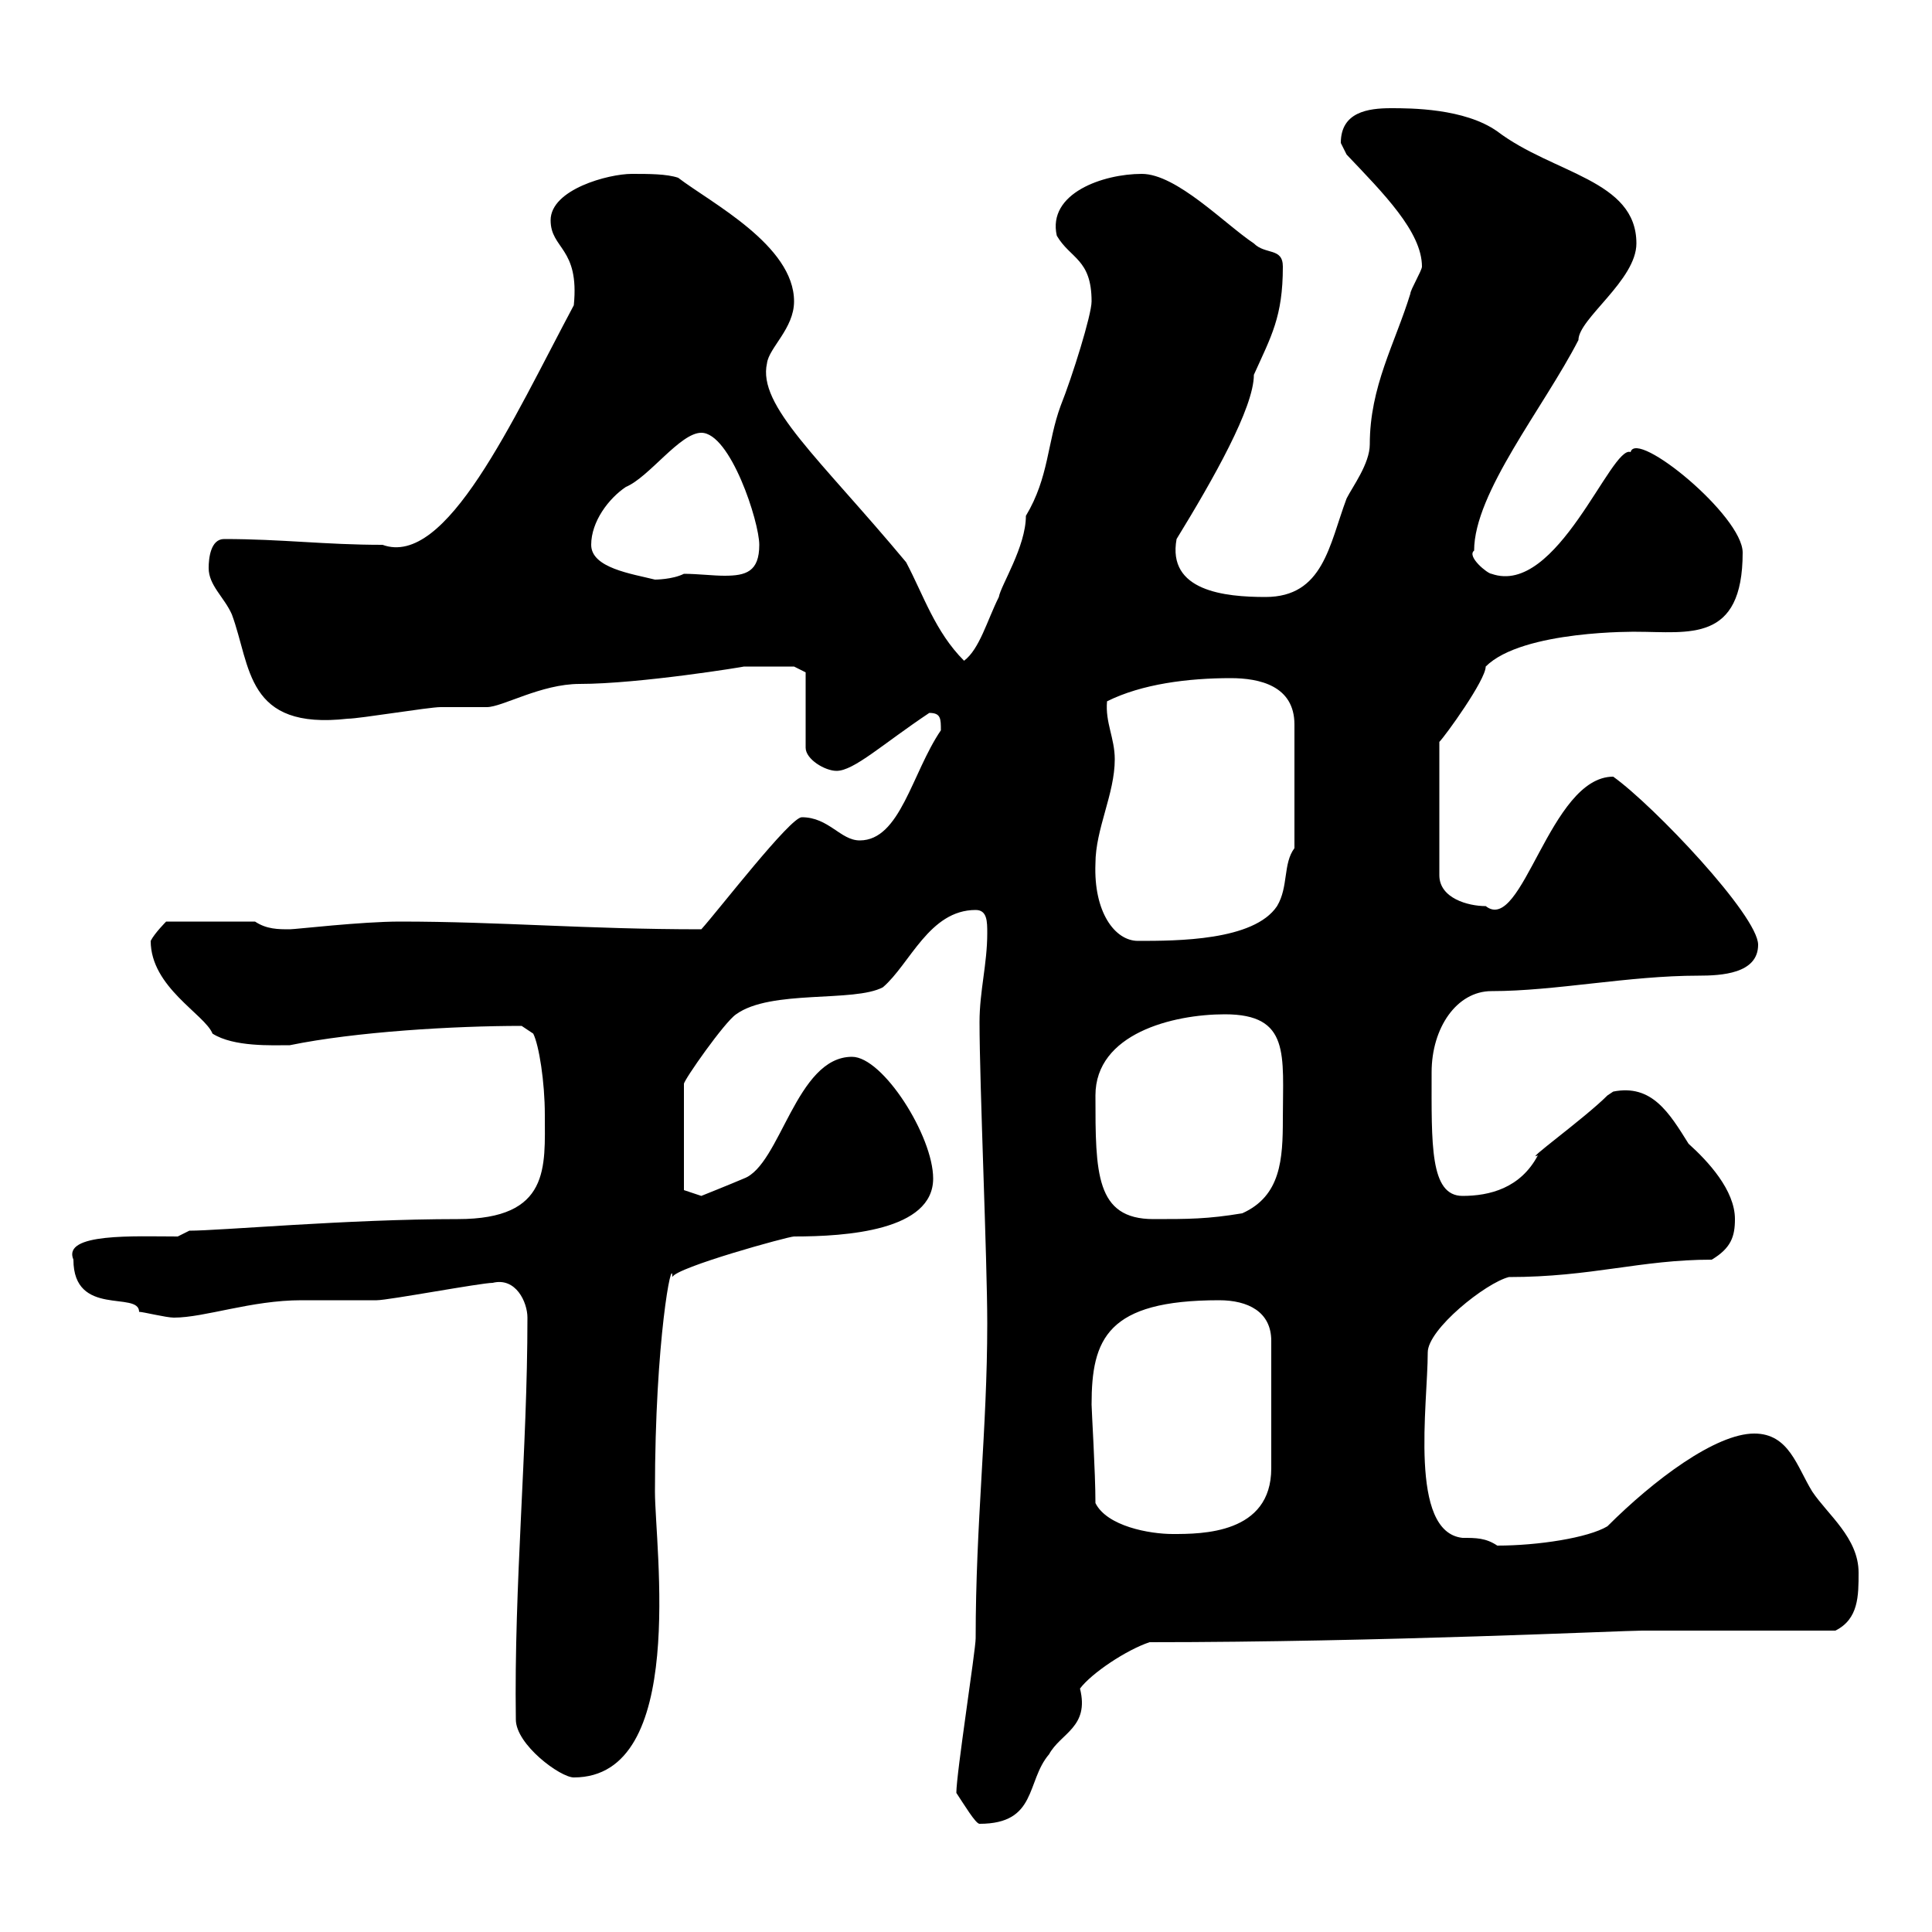 <svg xmlns="http://www.w3.org/2000/svg" xmlns:xlink="http://www.w3.org/1999/xlink" width="300" height="300"><path d="M148.50 278.40C149.70 280.20 151.50 283.20 152.10 283.20C161.10 283.20 159.30 276.60 162.90 272.40C164.70 269.10 169.20 268.20 167.70 262.20C169.50 259.80 174.90 256.20 178.50 255C214.50 255 252 253.20 255 253.20C259.80 253.20 280.20 253.20 285 253.20C288.60 251.40 288.60 247.80 288.60 244.20C288.60 238.80 283.80 235.20 281.40 231.60C279 227.70 277.80 222.60 272.40 222.60C266.40 222.60 256.80 229.80 249.60 237C246.60 238.80 238.80 240 232.50 240C230.70 238.80 229.20 238.80 227.10 238.80C218.70 237.90 221.70 218.10 221.70 210C221.70 206.40 230.70 199.20 234.30 198.30C247.20 198.30 254.70 195.60 265.80 195.60C268.80 193.80 269.40 192 269.40 189.30C269.40 184.80 265.20 180.30 262.20 177.60C259.20 172.80 256.50 168.30 250.50 169.50C250.50 169.50 249.60 170.10 249.60 170.10C246 173.70 236.40 180.60 238.80 179.40C236.10 184.50 231.30 185.70 227.10 185.70C222 185.70 222.30 177.60 222.30 166.50C222.30 159.60 226.20 153.90 231.60 153.90C241.50 153.90 252.90 151.50 263.70 151.50C267.30 151.50 273 151.20 273 146.70C273 142.20 256.80 125.10 250.50 120.60C240.60 120.60 236.40 145.20 230.70 140.70C228 140.70 223.50 139.50 223.50 135.90L223.50 115.20C224.40 114.30 230.70 105.60 230.70 103.50C236.40 97.80 254.40 98.10 254.10 98.10C262.20 98.10 270.60 99.90 270.60 85.80C270.60 80.10 254.10 66.60 253.20 70.20C250.20 69 241.80 92.70 231.60 89.10C231 89.10 227.70 86.40 228.90 85.50C228.90 76.50 239.70 63.30 245.10 52.80C245.10 49.50 254.10 43.50 254.10 37.80C254.10 27.90 241.20 27 232.50 20.40C227.40 16.80 219 16.80 216 16.80C212.40 16.80 208.20 17.40 208.20 22.20C208.20 22.20 209.10 24 209.10 24C214.80 30 220.80 36 220.80 41.40C220.80 42 219 45 219 45.60C216.60 53.40 212.70 60 212.70 69C212.70 72 210 75.60 209.10 77.40C206.40 84.60 205.50 92.70 196.50 92.70C190.20 92.70 181.20 91.80 182.70 83.70C188.40 74.40 194.70 63.30 194.70 58.20C197.40 52.20 199.20 49.20 199.20 41.40C199.20 38.40 196.50 39.60 194.70 37.80C190.20 34.80 182.70 27 177.30 27C171.30 27 162.60 30 164.10 36.60C166.20 40.20 169.50 40.20 169.50 46.80C169.50 48.90 166.50 58.50 164.70 63C162.60 68.70 162.90 74.10 159.30 80.10C159.30 84.90 155.40 90.90 155.10 92.70C153.30 96.30 152.10 100.80 149.70 102.60C145.20 98.10 143.40 92.40 140.70 87.30C127.20 71.10 117.60 63 119.10 56.40C119.40 54 123.30 51 123.30 46.80C123.30 38.10 110.40 31.50 105.30 27.60C103.50 27 100.80 27 98.10 27C94.50 27 85.50 29.40 85.50 34.20C85.50 38.70 90 38.40 89.10 47.40C79.50 65.40 69.30 88.20 59.40 84.60C50.40 84.60 43.80 83.70 34.80 83.70C32.70 83.70 32.40 86.70 32.40 88.20C32.40 90.90 34.80 92.70 36 95.40C39 103.50 38.10 113.40 54 111.60C55.80 111.60 66.60 109.80 68.40 109.80C69.30 109.80 74.70 109.80 75.60 109.80C78 109.80 84 106.20 90 106.20C99.30 106.20 115.80 103.50 115.50 103.50C117.60 103.50 122.40 103.50 123.30 103.50L125.10 104.40L125.10 116.10C125.10 117.90 128.10 119.70 129.90 119.70C132.60 119.70 137.10 115.50 144.30 110.70C146.10 110.70 146.10 111.60 146.10 113.40C141.60 120 139.80 130.50 133.50 130.50C130.50 130.50 128.70 126.90 124.50 126.90C122.70 126.90 111.60 141.30 108.90 144.30C90.90 144.30 77.70 143.10 62.10 143.10C56.10 143.10 45.90 144.30 45 144.30C43.20 144.30 41.40 144.30 39.60 143.10L25.80 143.10C25.80 143.10 24 144.90 23.40 146.10C23.40 153.30 31.80 157.50 33 160.50C36.30 162.60 42.30 162.30 45 162.30C55.20 160.20 70.50 159.30 81 159.30L82.80 160.50C83.70 162.30 84.60 168 84.60 173.10C84.60 181.20 85.50 189.30 71.10 189.30C54 189.30 34.20 191.10 29.40 191.10L27.60 192C21 192 9.60 191.40 11.40 195.60C11.40 204.60 21.60 200.40 21.60 203.70C22.20 203.70 25.80 204.60 27 204.60C31.80 204.60 39 201.90 46.80 201.90C47.70 201.90 57.60 201.90 58.50 201.90C60.30 201.90 74.70 199.20 76.50 199.20C80.10 198.30 81.90 202.20 81.90 204.60C81.90 225.30 79.80 246 80.10 267C80.10 270.90 87 276 89.10 276C106.80 276 101.70 240.30 101.70 231.60C101.70 207.90 104.40 194.70 104.40 198.30C105 196.80 122.40 192 123.30 192C131.40 192 144.90 191.10 144.90 183C144.90 176.40 137.10 164.10 132.30 164.10C123.60 164.10 121.20 180.90 115.50 183C113.40 183.90 108.90 185.70 108.90 185.70L106.20 184.80L106.20 168.30C106.20 167.70 112.50 158.70 114.30 157.50C119.70 153.60 132.60 155.70 137.10 153.30C141.30 149.70 144.30 141.30 151.50 141.30C153.30 141.30 153.30 143.10 153.30 144.90C153.30 149.70 152.10 153.90 152.10 158.70C152.10 168.30 153.30 195.60 153.30 205.50C153.30 222 151.50 236.40 151.50 254.40C151.50 256.20 148.50 275.40 148.50 278.40ZM170.10 233.40C170.10 228.60 169.50 219 169.50 218.10C169.50 207.90 171.90 201.90 189.30 201.90C193.80 201.90 197.40 203.70 197.40 208.20L197.40 228C197.40 238.20 186.60 238.20 182.10 238.20C178.50 238.20 171.90 237 170.10 233.40ZM170.10 170.10C170.10 160.50 182.10 157.50 190.20 157.50C200.40 157.50 199.20 163.80 199.20 173.70C199.20 180 198.90 185.70 192.90 188.40C187.50 189.30 184.50 189.30 179.10 189.30C170.10 189.30 170.10 182.10 170.10 170.10ZM170.10 134.10C170.10 128.70 173.10 123.30 173.10 117.90C173.10 114.60 171.60 112.20 171.90 108.90C177.30 106.20 184.50 105.30 191.10 105.30C195.60 105.30 201 106.50 201 112.50L201 131.70C199.20 134.10 200.10 137.70 198.30 140.70C194.70 146.10 182.70 146.10 176.70 146.10C173.10 146.10 169.80 141.60 170.10 134.10ZM91.80 84.60C91.80 81 94.50 77.40 97.20 75.60C100.80 74.10 105.60 67.20 108.90 67.20C113.40 67.20 117.90 81 117.90 84.60C117.90 88.80 115.80 89.40 112.50 89.40C110.70 89.40 108.30 89.10 106.20 89.10C104.40 90 101.70 90 101.70 90C98.10 89.10 91.80 88.20 91.80 84.60Z"/></svg>